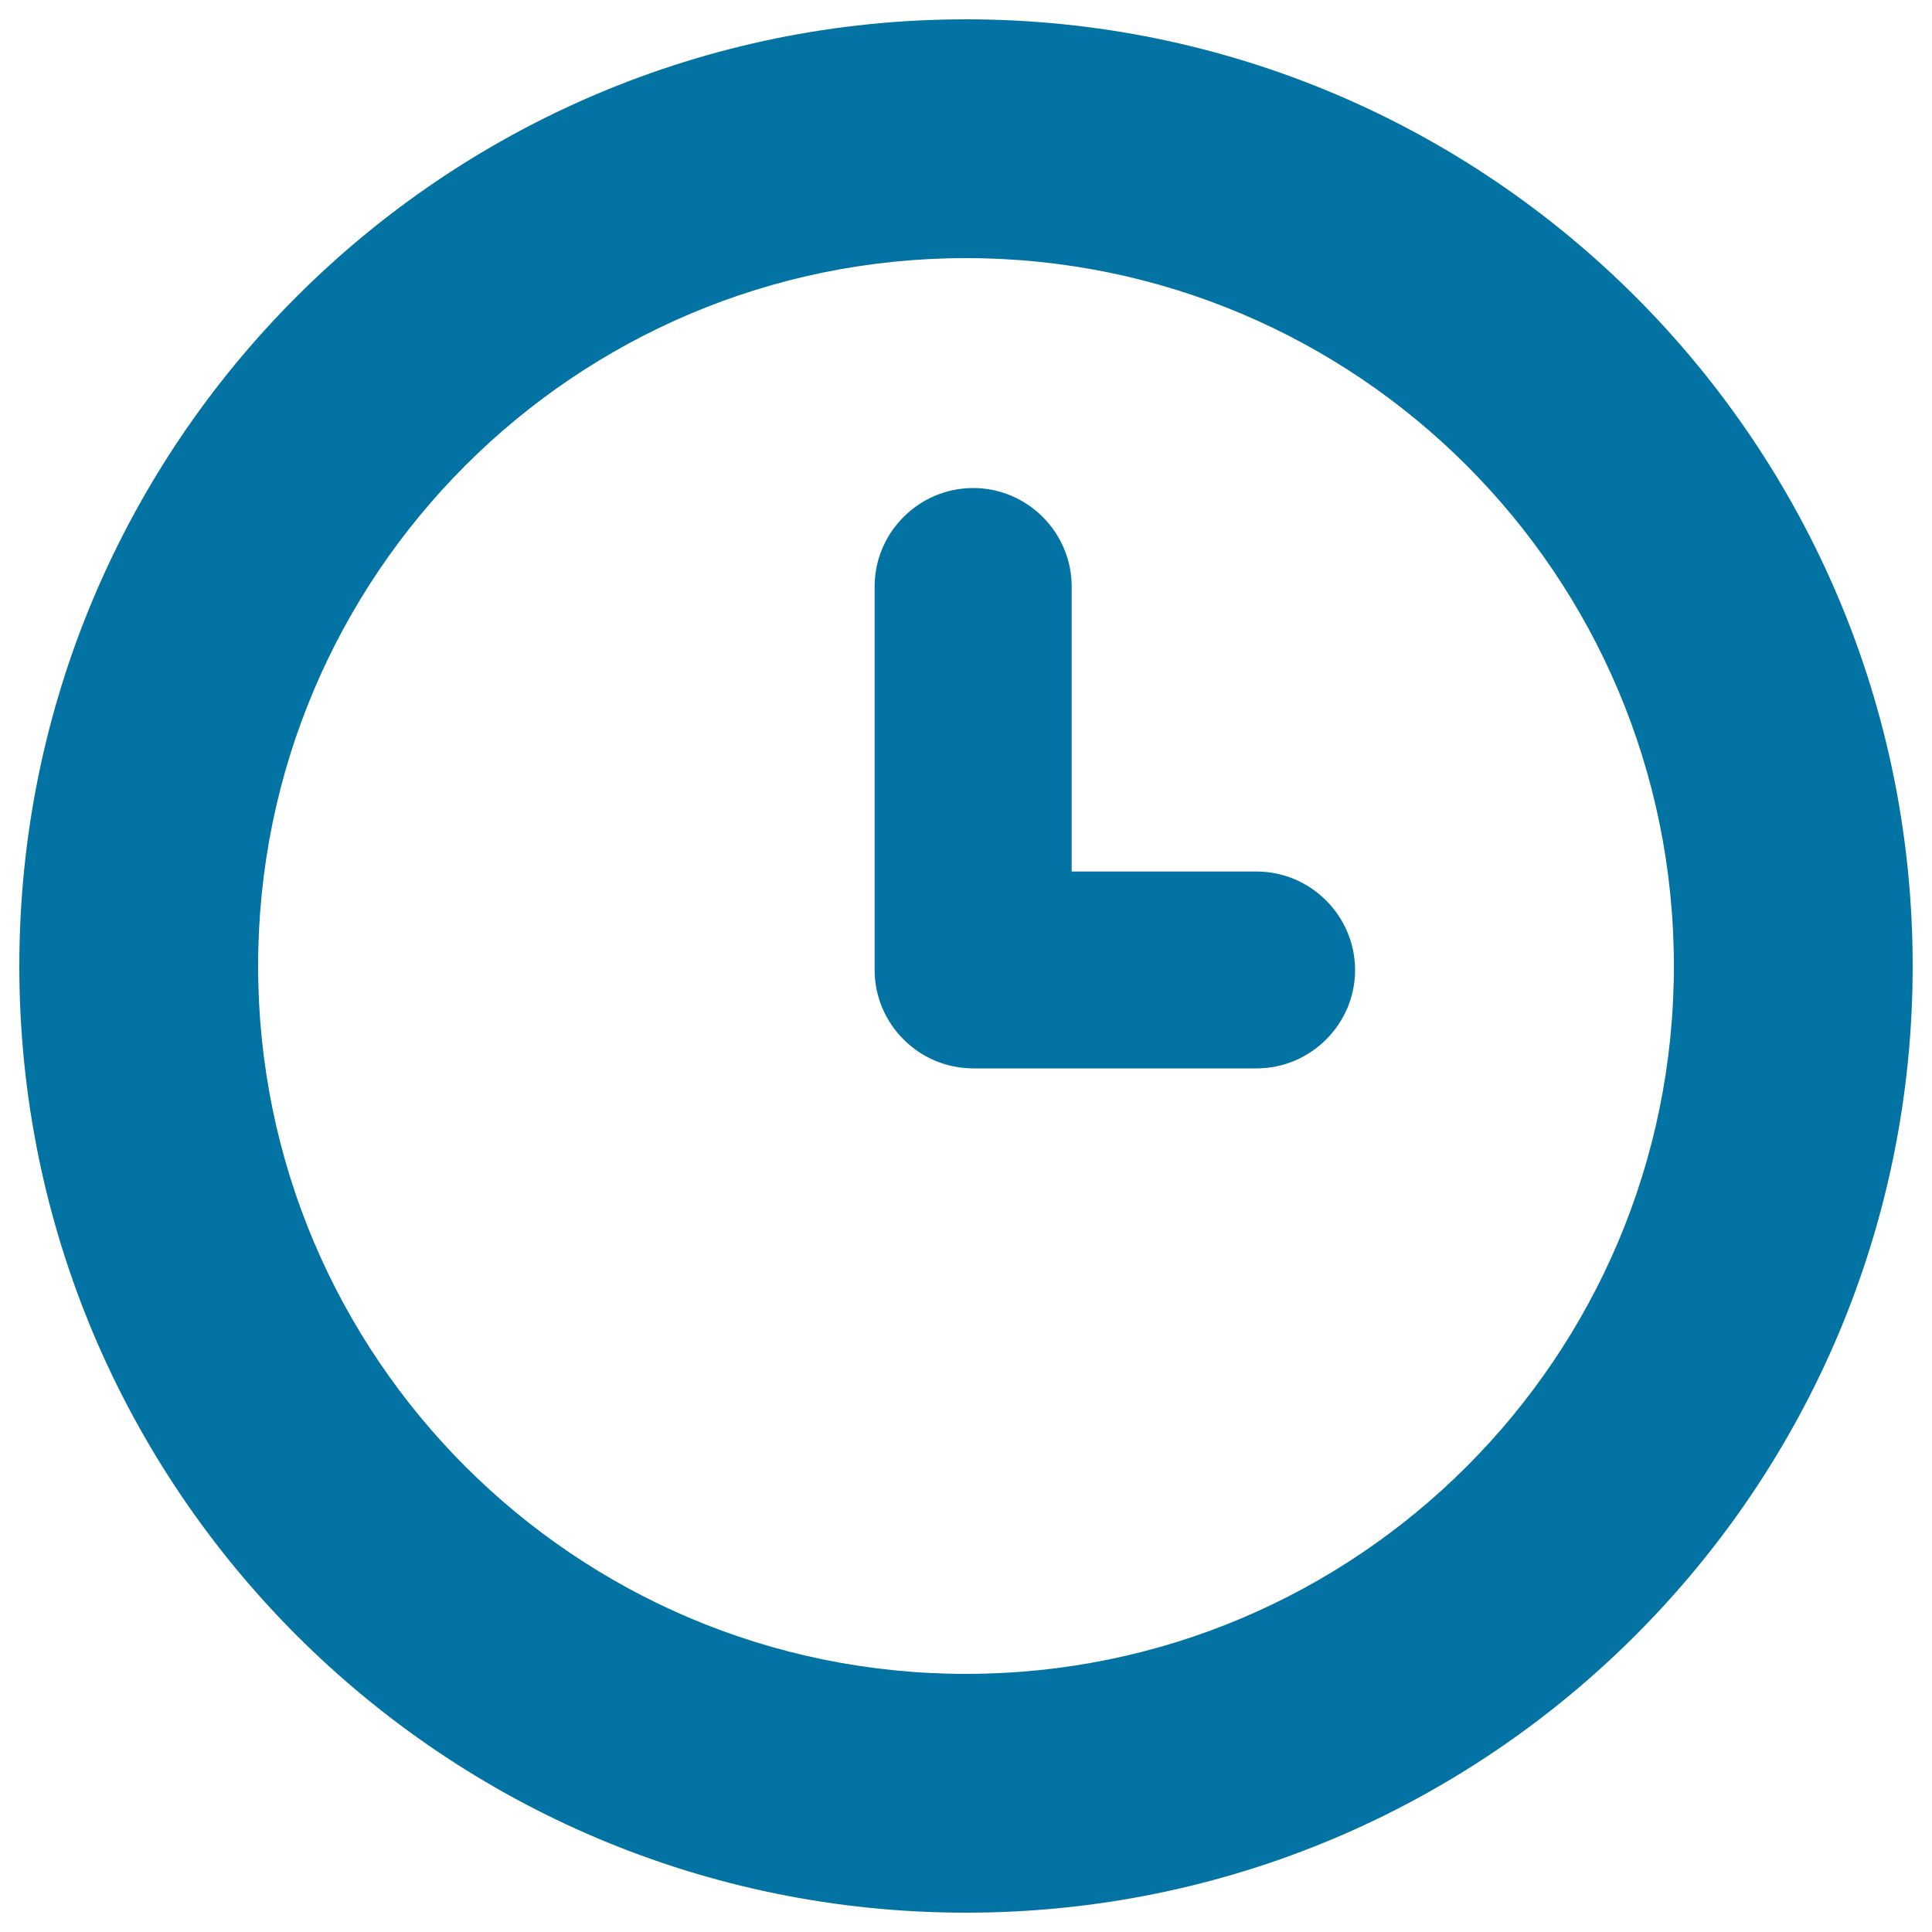 <svg xmlns="http://www.w3.org/2000/svg" viewBox="0 0 1000 1000" style="fill:#0273a2">
<title>Time SVG icon</title>
<path d="M500,10C229.4,10,10,229.4,10,500c0,270.6,219.4,490,490,490c270.6,0,490-219.4,490-490C990,229.4,770.6,10,500,10z M500,866.4c-202.4,0-366.4-164-366.4-366.4c0-202.4,164-366.4,366.4-366.4c202.4,0,366.4,164,366.4,366.4C866.4,702.4,702.4,866.4,500,866.4z"/><path d="M650.4,451.1h-95.7V303.6c0-28-22.9-51-51-51h0c-28,0-51,22.9-51,51V502v0v0c0,28,22.9,51,51,51h0h0h146.7c28,0,51-22.9,51-51v0C701.3,474,678.4,451.1,650.4,451.1z"/>
</svg>